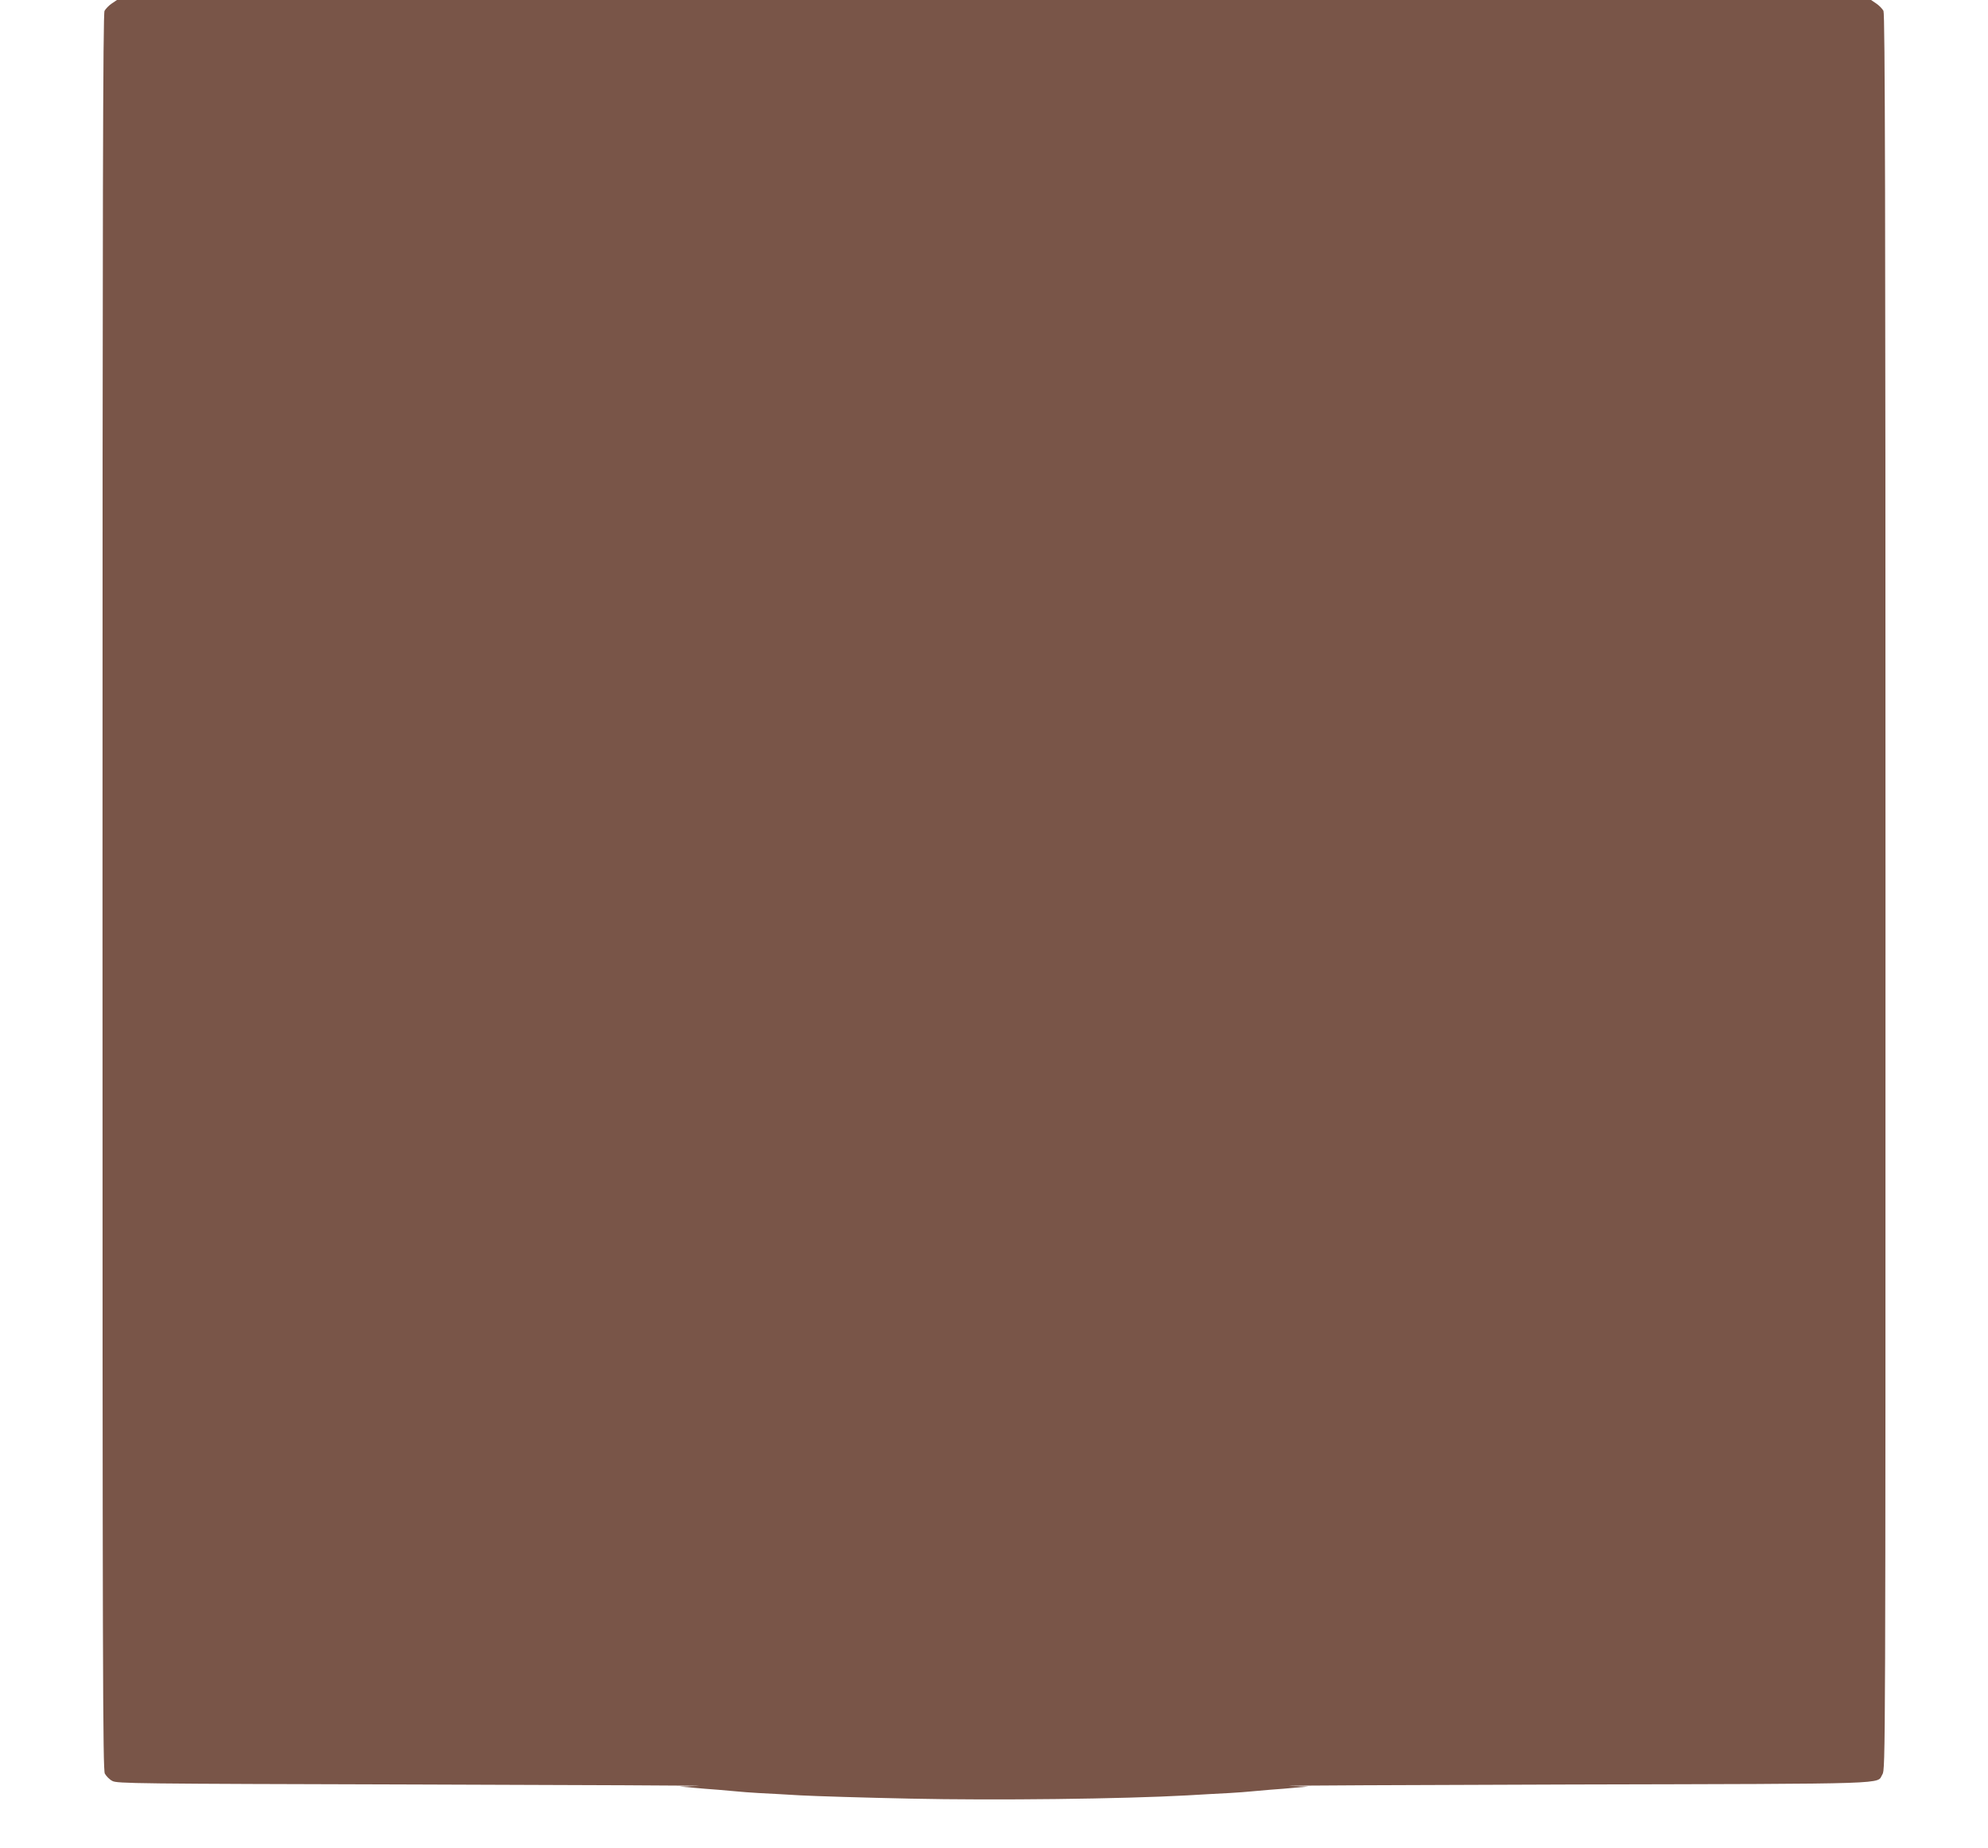 <?xml version="1.0" standalone="no"?>
<!DOCTYPE svg PUBLIC "-//W3C//DTD SVG 20010904//EN"
 "http://www.w3.org/TR/2001/REC-SVG-20010904/DTD/svg10.dtd">
<svg version="1.0" xmlns="http://www.w3.org/2000/svg"
 width="1280pt" height="1190pt" viewBox="0 0 1280 1190"
 preserveAspectRatio="xMidYMid meet">
<g transform="translate(0,1190) scale(0.1,-0.1)"
fill="#795548" stroke="none">
<path d="M719 11877 c-18 -12 -39 -34 -46 -47 -10 -20 -13 -1175 -13 -5673 0
-5029 2 -5651 15 -5677 9 -16 30 -38 48 -47 30 -17 141 -18 1962 -23 1062 -3
1876 -7 1810 -9 l-120 -4 80 -7 c44 -4 121 -11 170 -14 50 -4 106 -9 125 -11
19 -2 80 -7 135 -10 55 -3 177 -9 270 -15 94 -5 412 -15 708 -21 544 -12 1367
-2 1782 21 94 6 215 12 270 15 55 3 116 8 135 10 19 2 76 7 125 11 50 3 126
10 170 14 l80 7 -120 4 c-66 2 749 6 1810 9 2116 5 1965 1 2005 65 20 32 20
73 20 5681 0 4499 -3 5654 -13 5674 -7 13 -28 35 -46 47 l-34 23 -5647 0
-5647 0 -34 -23z"/>
</g>
</svg>
